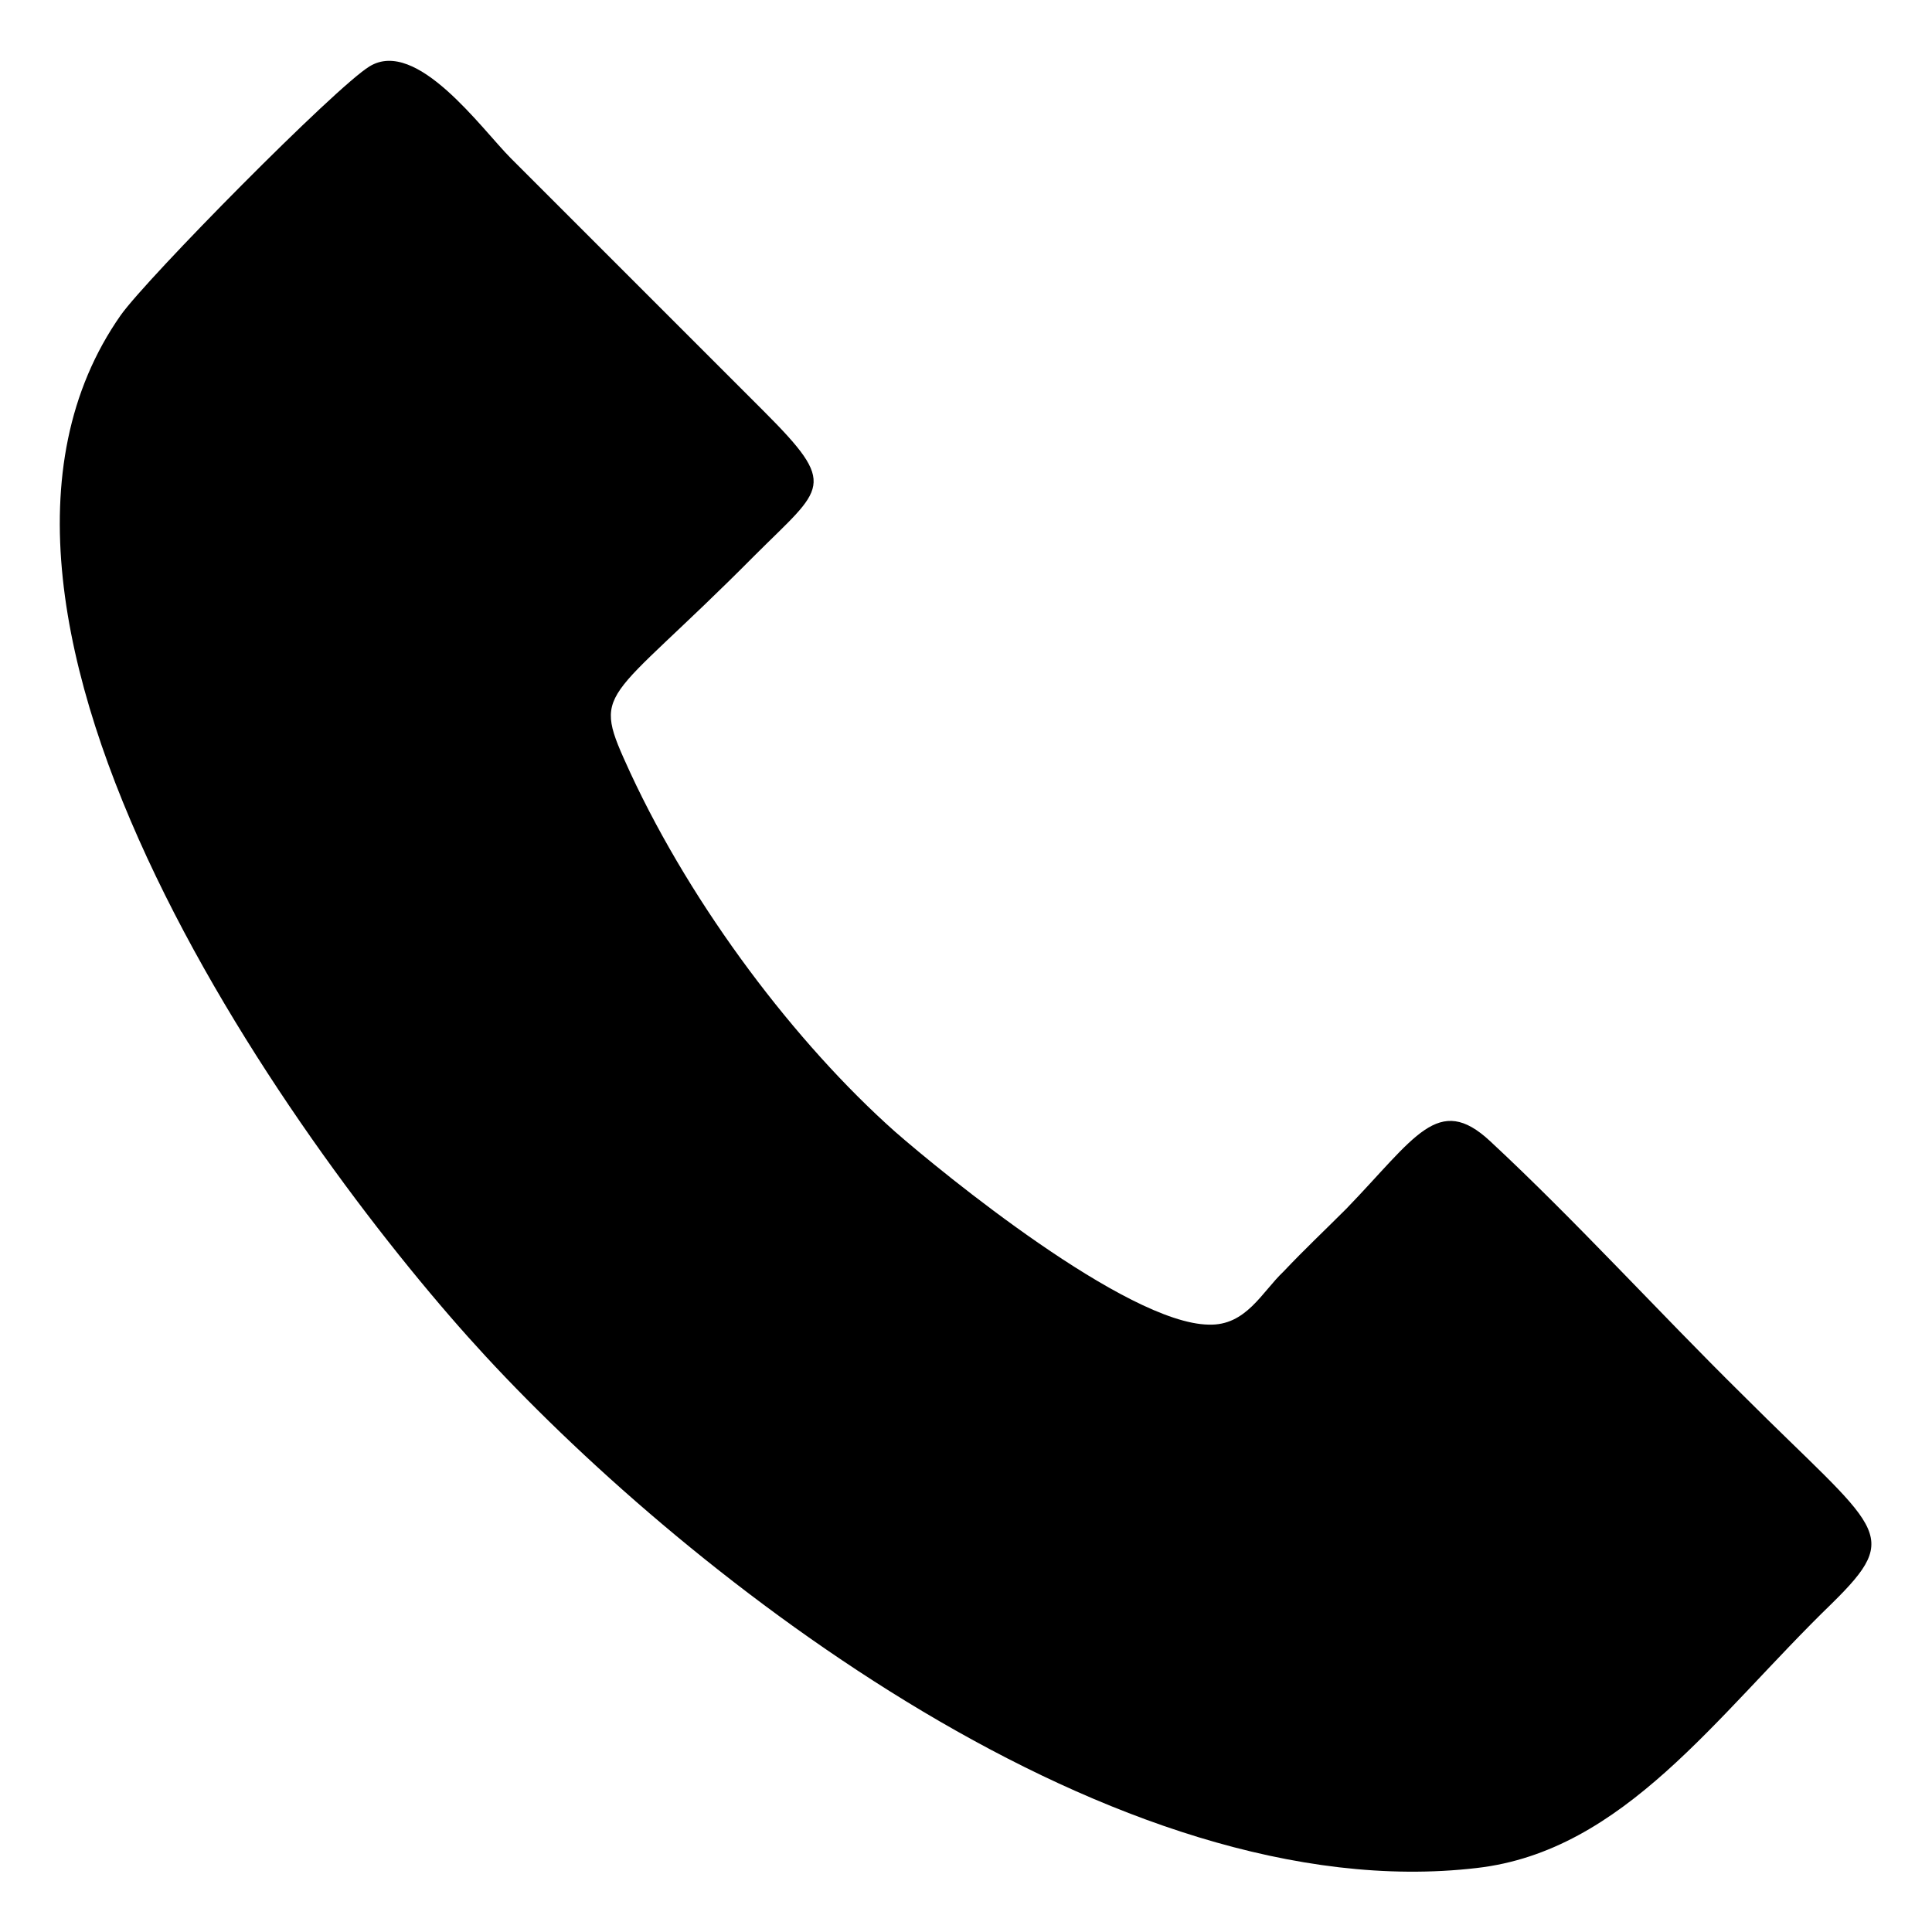 <?xml version="1.0" encoding="UTF-8"?>
<!DOCTYPE svg PUBLIC "-//W3C//DTD SVG 1.1//EN" "http://www.w3.org/Graphics/SVG/1.1/DTD/svg11.dtd">
<!-- Creator: CorelDRAW 2020 (64 Bit) -->
<svg xmlns="http://www.w3.org/2000/svg" xml:space="preserve" width="16px" height="16px" version="1.1" style="shape-rendering:geometricPrecision; text-rendering:geometricPrecision; image-rendering:optimizeQuality; fill-rule:evenodd; clip-rule:evenodd"
viewBox="0 0 16 16"
 xmlns:xlink="http://www.w3.org/1999/xlink"
 xmlns:xodm="http://www.corel.com/coreldraw/odm/2003">
 <defs>
  <style type="text/css">
   <![CDATA[
    .fil0 {fill:black}
   ]]>
  </style>
 </defs>
 <g id="Camada_x0020_1">
  <path class="fil0" d="M3.06 0.55c-0.28,0.17 -1.84,1.75 -2.06,2.06 -1.76,2.51 1.53,7.01 3.02,8.62 1.71,1.85 5.22,4.59 8.21,4.24 1.22,-0.14 1.98,-1.26 2.94,-2.19 0.6,-0.59 0.39,-0.6 -0.74,-1.73 -0.7,-0.69 -1.38,-1.44 -2.09,-2.1 -0.43,-0.4 -0.62,-0.03 -1.19,0.56 -0.19,0.19 -0.34,0.33 -0.52,0.52 -0.18,0.17 -0.31,0.45 -0.62,0.44 -0.68,-0.01 -2.2,-1.25 -2.6,-1.6 -0.82,-0.73 -1.67,-1.85 -2.19,-2.97 -0.33,-0.72 -0.23,-0.53 1.03,-1.8 0.57,-0.57 0.7,-0.57 0.07,-1.2l-2.09 -2.09c-0.24,-0.24 -0.78,-1 -1.17,-0.76z"/>
 </g>
</svg>
